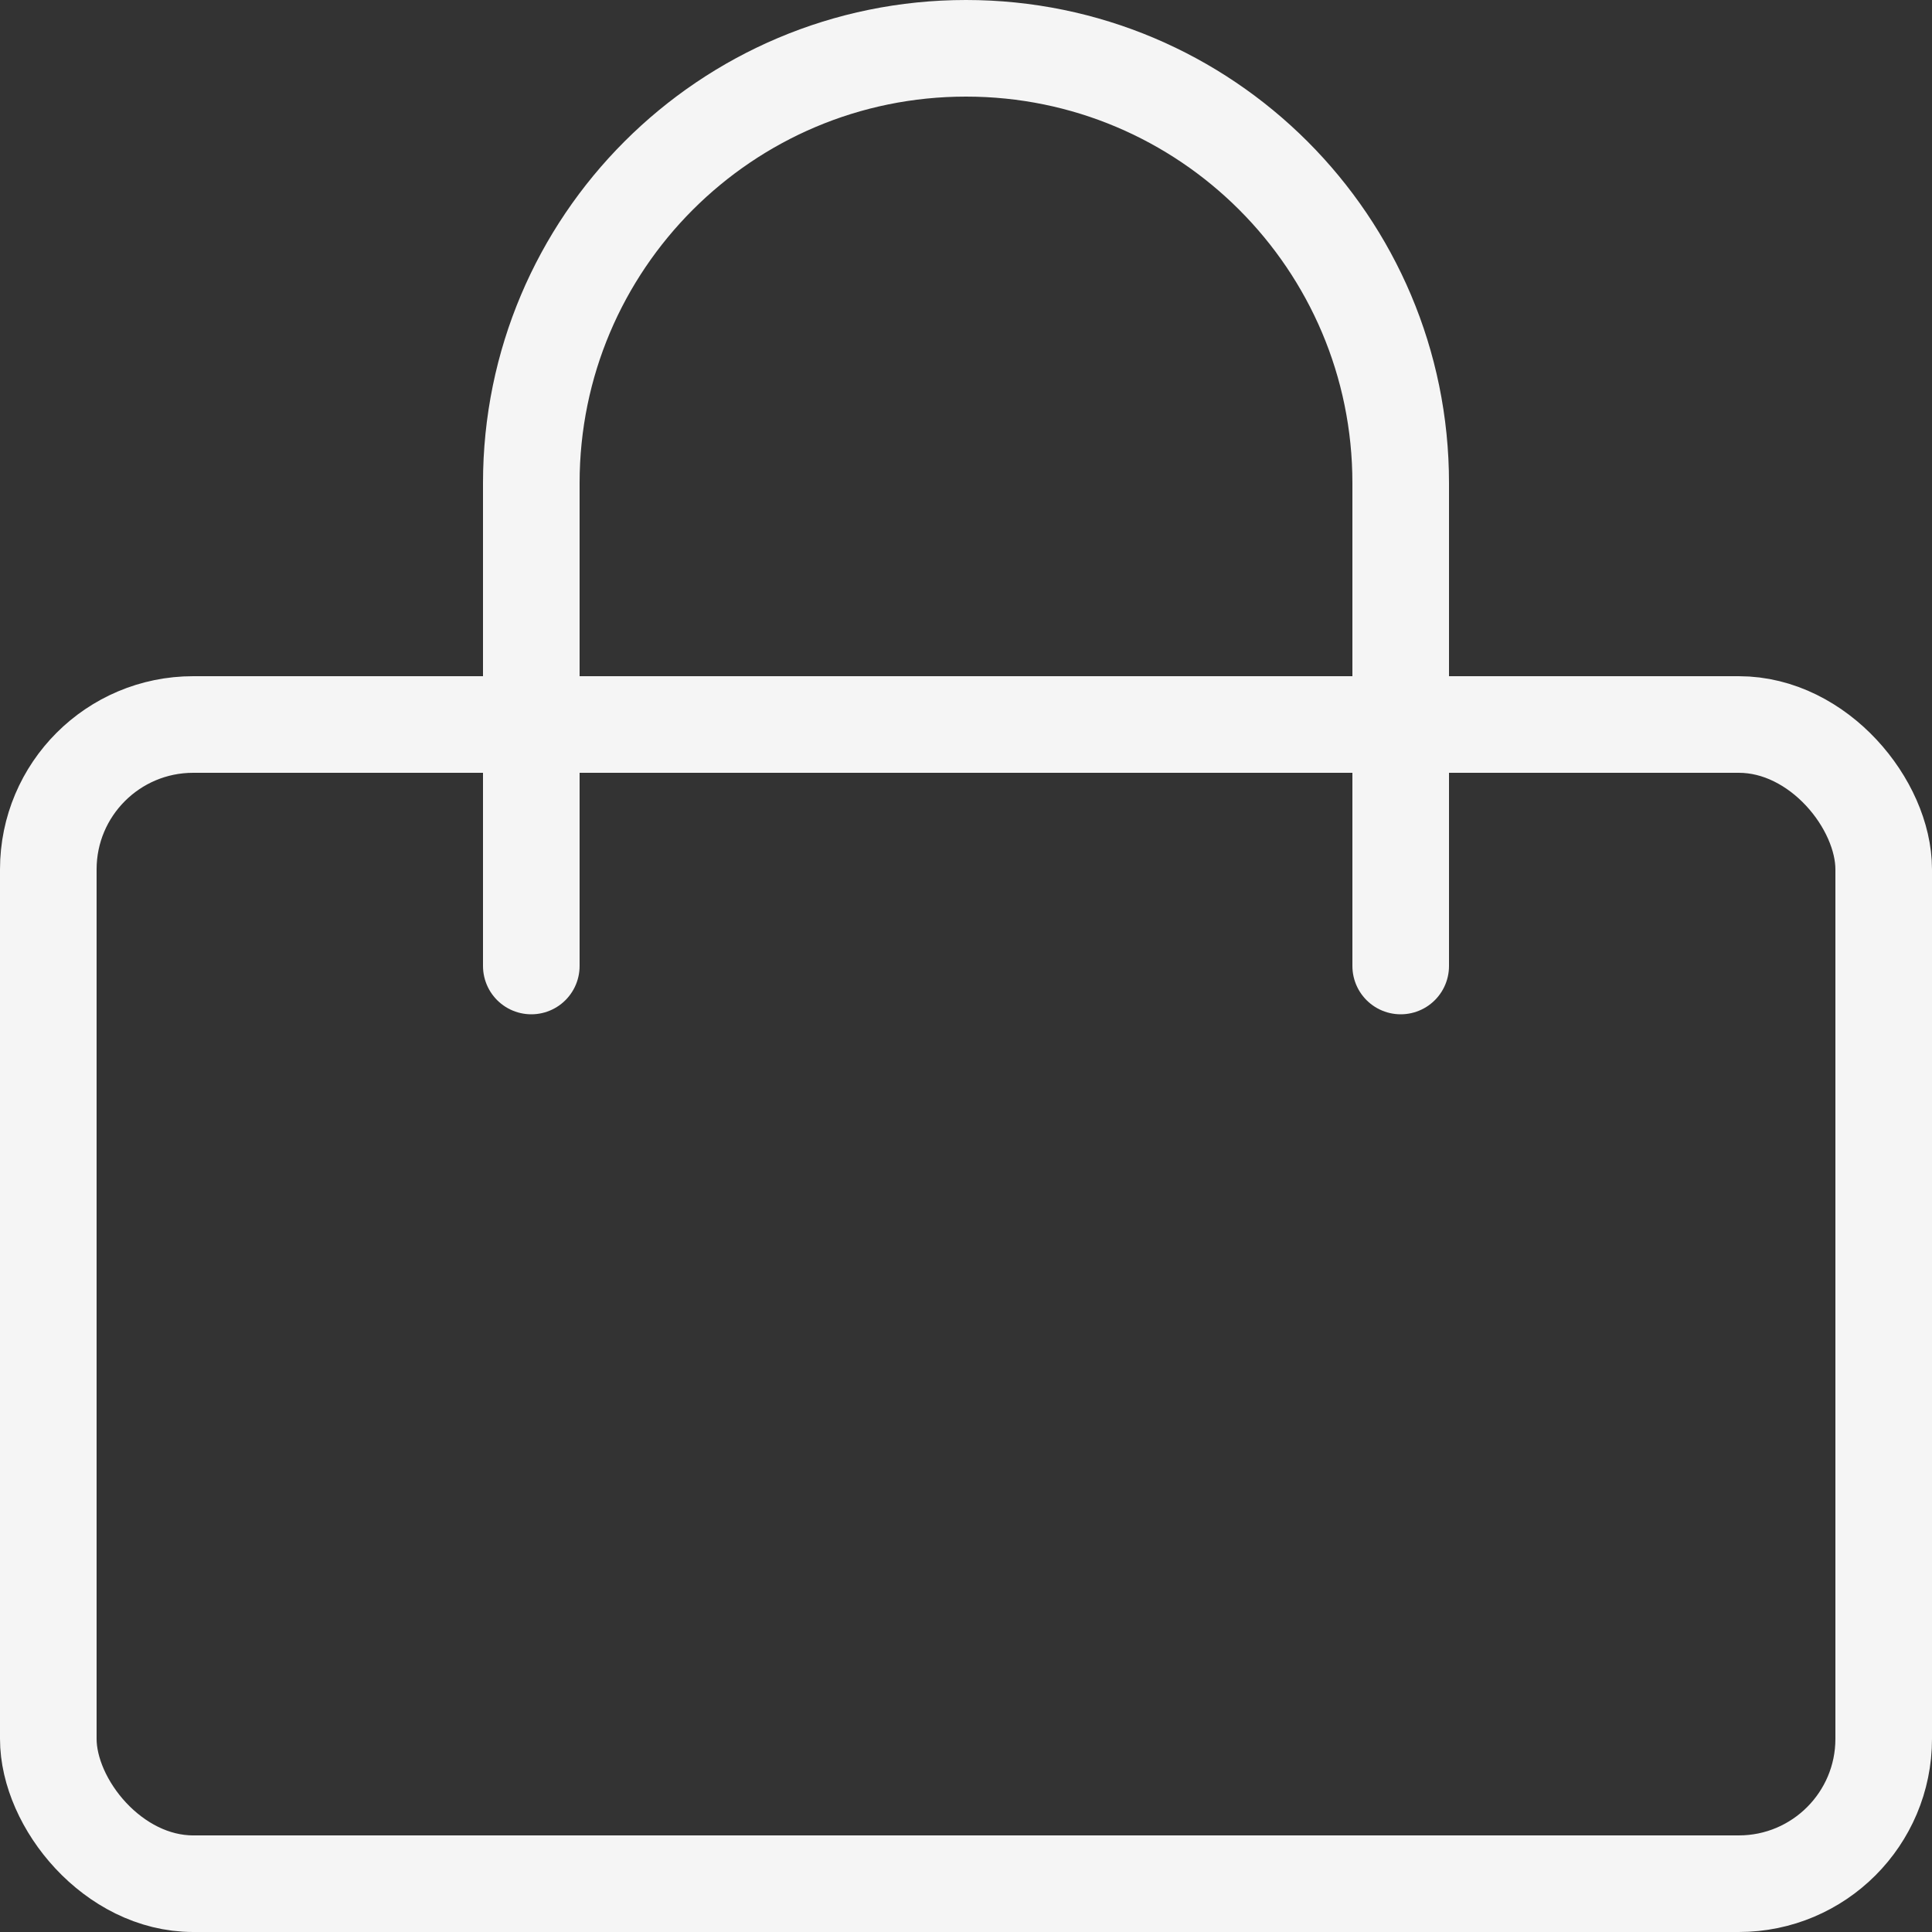 <?xml version="1.0" encoding="UTF-8"?> <svg xmlns="http://www.w3.org/2000/svg" width="20" height="20" viewBox="0 0 20 20" fill="none"><rect x="0" y="0" width="20" height="20" fill="#333333" stroke="none"/> <g clip-path="url(#clip0_407_280)"> <rect x="0.5" y="7.5" width="19" height="12" rx="1.5" stroke="#F5F5F5"></rect> <path d="M14.5 10V5C14.5 2.515 12.485 0.5 10 0.5V0.5C7.515 0.5 5.5 2.515 5.5 5V10" stroke="#F5F5F5" stroke-linecap="round"></path> </g> <defs> <clipPath id="clip0_407_280"> <rect width="20" height="20" fill="white"></rect> </clipPath> </defs> </svg> 
